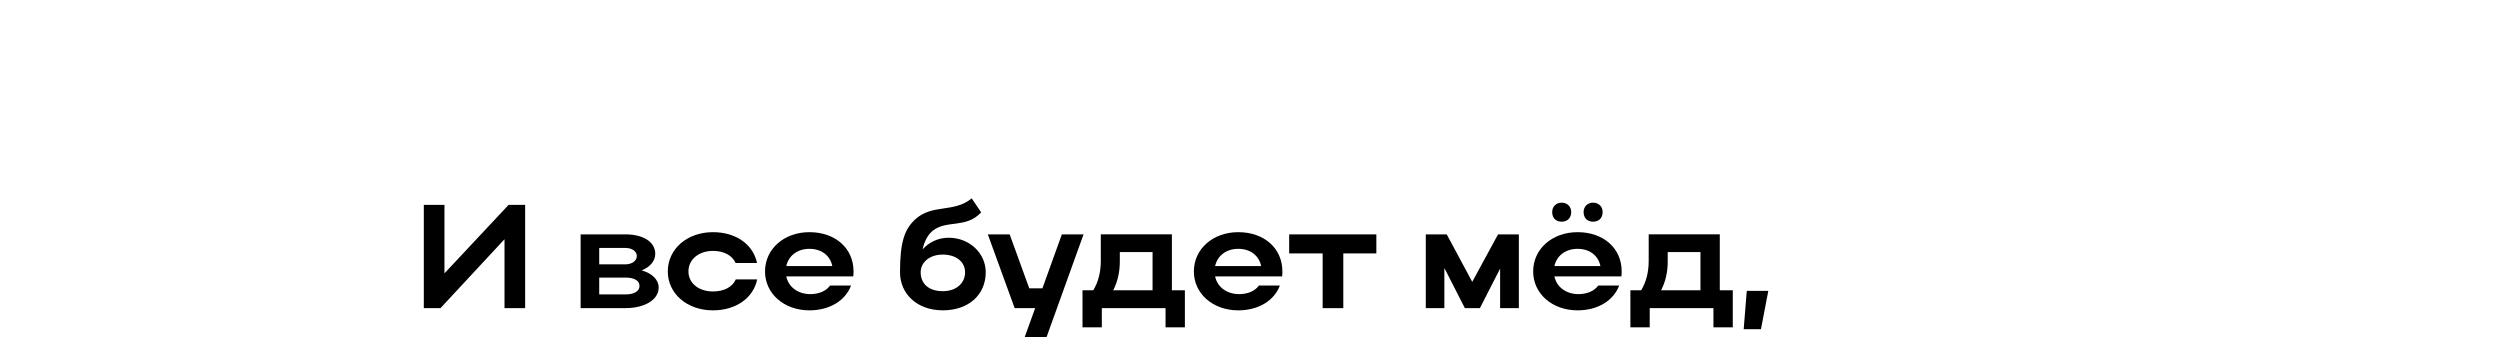 <?xml version="1.0" encoding="UTF-8"?> <svg xmlns="http://www.w3.org/2000/svg" id="_Слой_1" data-name="Слой 1" viewBox="0 0 1304.9 176"><defs><style> .cls-1 { fill: #000; stroke-width: 0px; } </style></defs><path class="cls-1" d="M263.33,160.83v-35.96l-33.42,35.96h-8.7v-53.9h10.78v35.73l33.49-35.73h8.62v53.9h-10.78Z"></path><path class="cls-1" d="M303.06,122.33h23.48c9.16,0,15.48,3.93,15.48,10.16,0,3.77-2.77,6.93-7.08,8.62,5.47,1.62,8.85,4.85,8.85,9.01,0,6.24-7.16,10.7-17.25,10.7h-23.48v-38.5ZM326.55,129.42h-13.78v8.55h13.78c3.16,0,5.85-1.77,5.85-4.31,0-2.39-2.39-4.23-5.85-4.23ZM326.55,144.89h-13.78v8.78h13.78c4.47,0,7.24-1.69,7.24-4.39,0-2.85-2.77-4.39-7.24-4.39Z"></path><path class="cls-1" d="M372.13,152.13c5.85,0,10.16-2.31,11.93-6.31h11.16c-2,9.78-11.16,16.17-23.1,16.17-13.47,0-23.56-8.7-23.56-20.33s10.01-20.48,23.56-20.48c11.86,0,20.94,6.24,23.02,16.09h-11.16c-1.77-3.93-6.08-6.31-11.86-6.31-7.39,0-12.78,4.47-12.78,10.7s5.47,10.47,12.78,10.47Z"></path><path class="cls-1" d="M410.4,144.28c1.16,5.54,6.08,9.24,12.55,9.24,4.62,0,8.32-1.69,10.32-4.47h10.93c-2.93,7.85-11.16,12.94-21.71,12.94-13.24,0-23.18-8.7-23.18-20.33s9.86-20.48,23.18-20.48,23.02,8.24,23.02,20.48c0,.85,0,1.77-.15,2.62h-34.96ZM434.43,138.89c-1.08-5.47-5.62-9.01-11.93-9.01s-10.93,3.62-12.09,9.01h24.02Z"></path><path class="cls-1" d="M477.93,114.32c8.78-7.93,20.1-3.16,29.26-10.78l4.93,7.31c-8.01,8.62-18.09,3.7-25.41,9.7-2.62,2.23-4.24,5.54-5.16,9.62,3.31-3.7,8.08-6.08,13.63-6.08,10.86,0,19.33,8.08,19.33,18.02,0,11.7-8.85,19.87-22.41,19.87s-22.33-8.7-22.33-19.87c0-16.09,2.46-22.64,8.16-27.8ZM492.1,151.98c7.24,0,11.63-4.31,11.63-9.86s-4.77-9.24-11.63-9.24-11.55,4-11.55,9.24c0,5.7,3.93,9.86,11.55,9.86Z"></path><path class="cls-1" d="M534.84,176l5.47-15.17h-10.7l-14.01-38.5h11.4l10.24,28.18h6.85l10.16-28.18h11.32l-19.33,53.67h-11.4Z"></path><path class="cls-1" d="M570.64,151.51c2.62-4.31,3.93-9.39,3.93-15.32v-13.86h37.11v29.18h6.78v19.33h-10.09v-10.01h-33.26v10.01h-10.09v-19.33h5.62ZM601.59,151.51v-19.94h-17.09v4.77c0,5.7-1.08,10.55-3.46,15.17h20.56Z"></path><path class="cls-1" d="M634.24,144.28c1.16,5.54,6.08,9.24,12.55,9.24,4.62,0,8.32-1.69,10.32-4.47h10.93c-2.93,7.85-11.16,12.94-21.71,12.94-13.24,0-23.18-8.7-23.18-20.33s9.86-20.48,23.18-20.48,23.02,8.24,23.02,20.48c0,.85,0,1.77-.15,2.62h-34.96ZM658.26,138.89c-1.08-5.47-5.62-9.01-11.93-9.01s-10.93,3.62-12.09,9.01h24.02Z"></path><path class="cls-1" d="M690.38,132.27h-17.48v-9.93h45.5v9.93h-17.25v28.57h-10.78v-28.57Z"></path><path class="cls-1" d="M753.9,160.83h-9.7v-38.5h10.93l13.32,24.79,13.47-24.79h10.86v38.5h-9.78v-20.63l-10.55,20.63h-7.85l-10.7-20.94v20.94Z"></path><path class="cls-1" d="M811.34,144.28c1.16,5.54,6.08,9.24,12.55,9.24,4.62,0,8.32-1.69,10.32-4.47h10.93c-2.93,7.85-11.16,12.94-21.71,12.94-13.24,0-23.18-8.7-23.18-20.33s9.86-20.48,23.18-20.48,23.02,8.24,23.02,20.48c0,.85,0,1.77-.15,2.62h-34.96ZM815.11,105.78c3,0,5,2.08,5,4.93,0,3.08-2,5-5,5s-4.93-1.93-4.93-5c0-2.85,2-4.93,4.93-4.93ZM835.36,138.89c-1.08-5.47-5.62-9.01-11.93-9.01s-10.93,3.62-12.09,9.01h24.02ZM831.51,105.78c3,0,5,2.08,5,4.93,0,3.08-2,5-5,5s-4.93-1.93-4.93-5c0-2.85,2-4.93,4.93-4.93Z"></path><path class="cls-1" d="M856.62,151.51c2.62-4.31,3.93-9.39,3.93-15.32v-13.86h37.11v29.18h6.78v19.33h-10.09v-10.01h-33.26v10.01h-10.09v-19.33h5.62ZM887.57,151.51v-19.94h-17.09v4.77c0,5.7-1.08,10.55-3.46,15.17h20.56Z"></path><path class="cls-1" d="M911.75,151.82h11.24l-3.85,20.02h-9.01l1.62-20.02Z"></path></svg> 